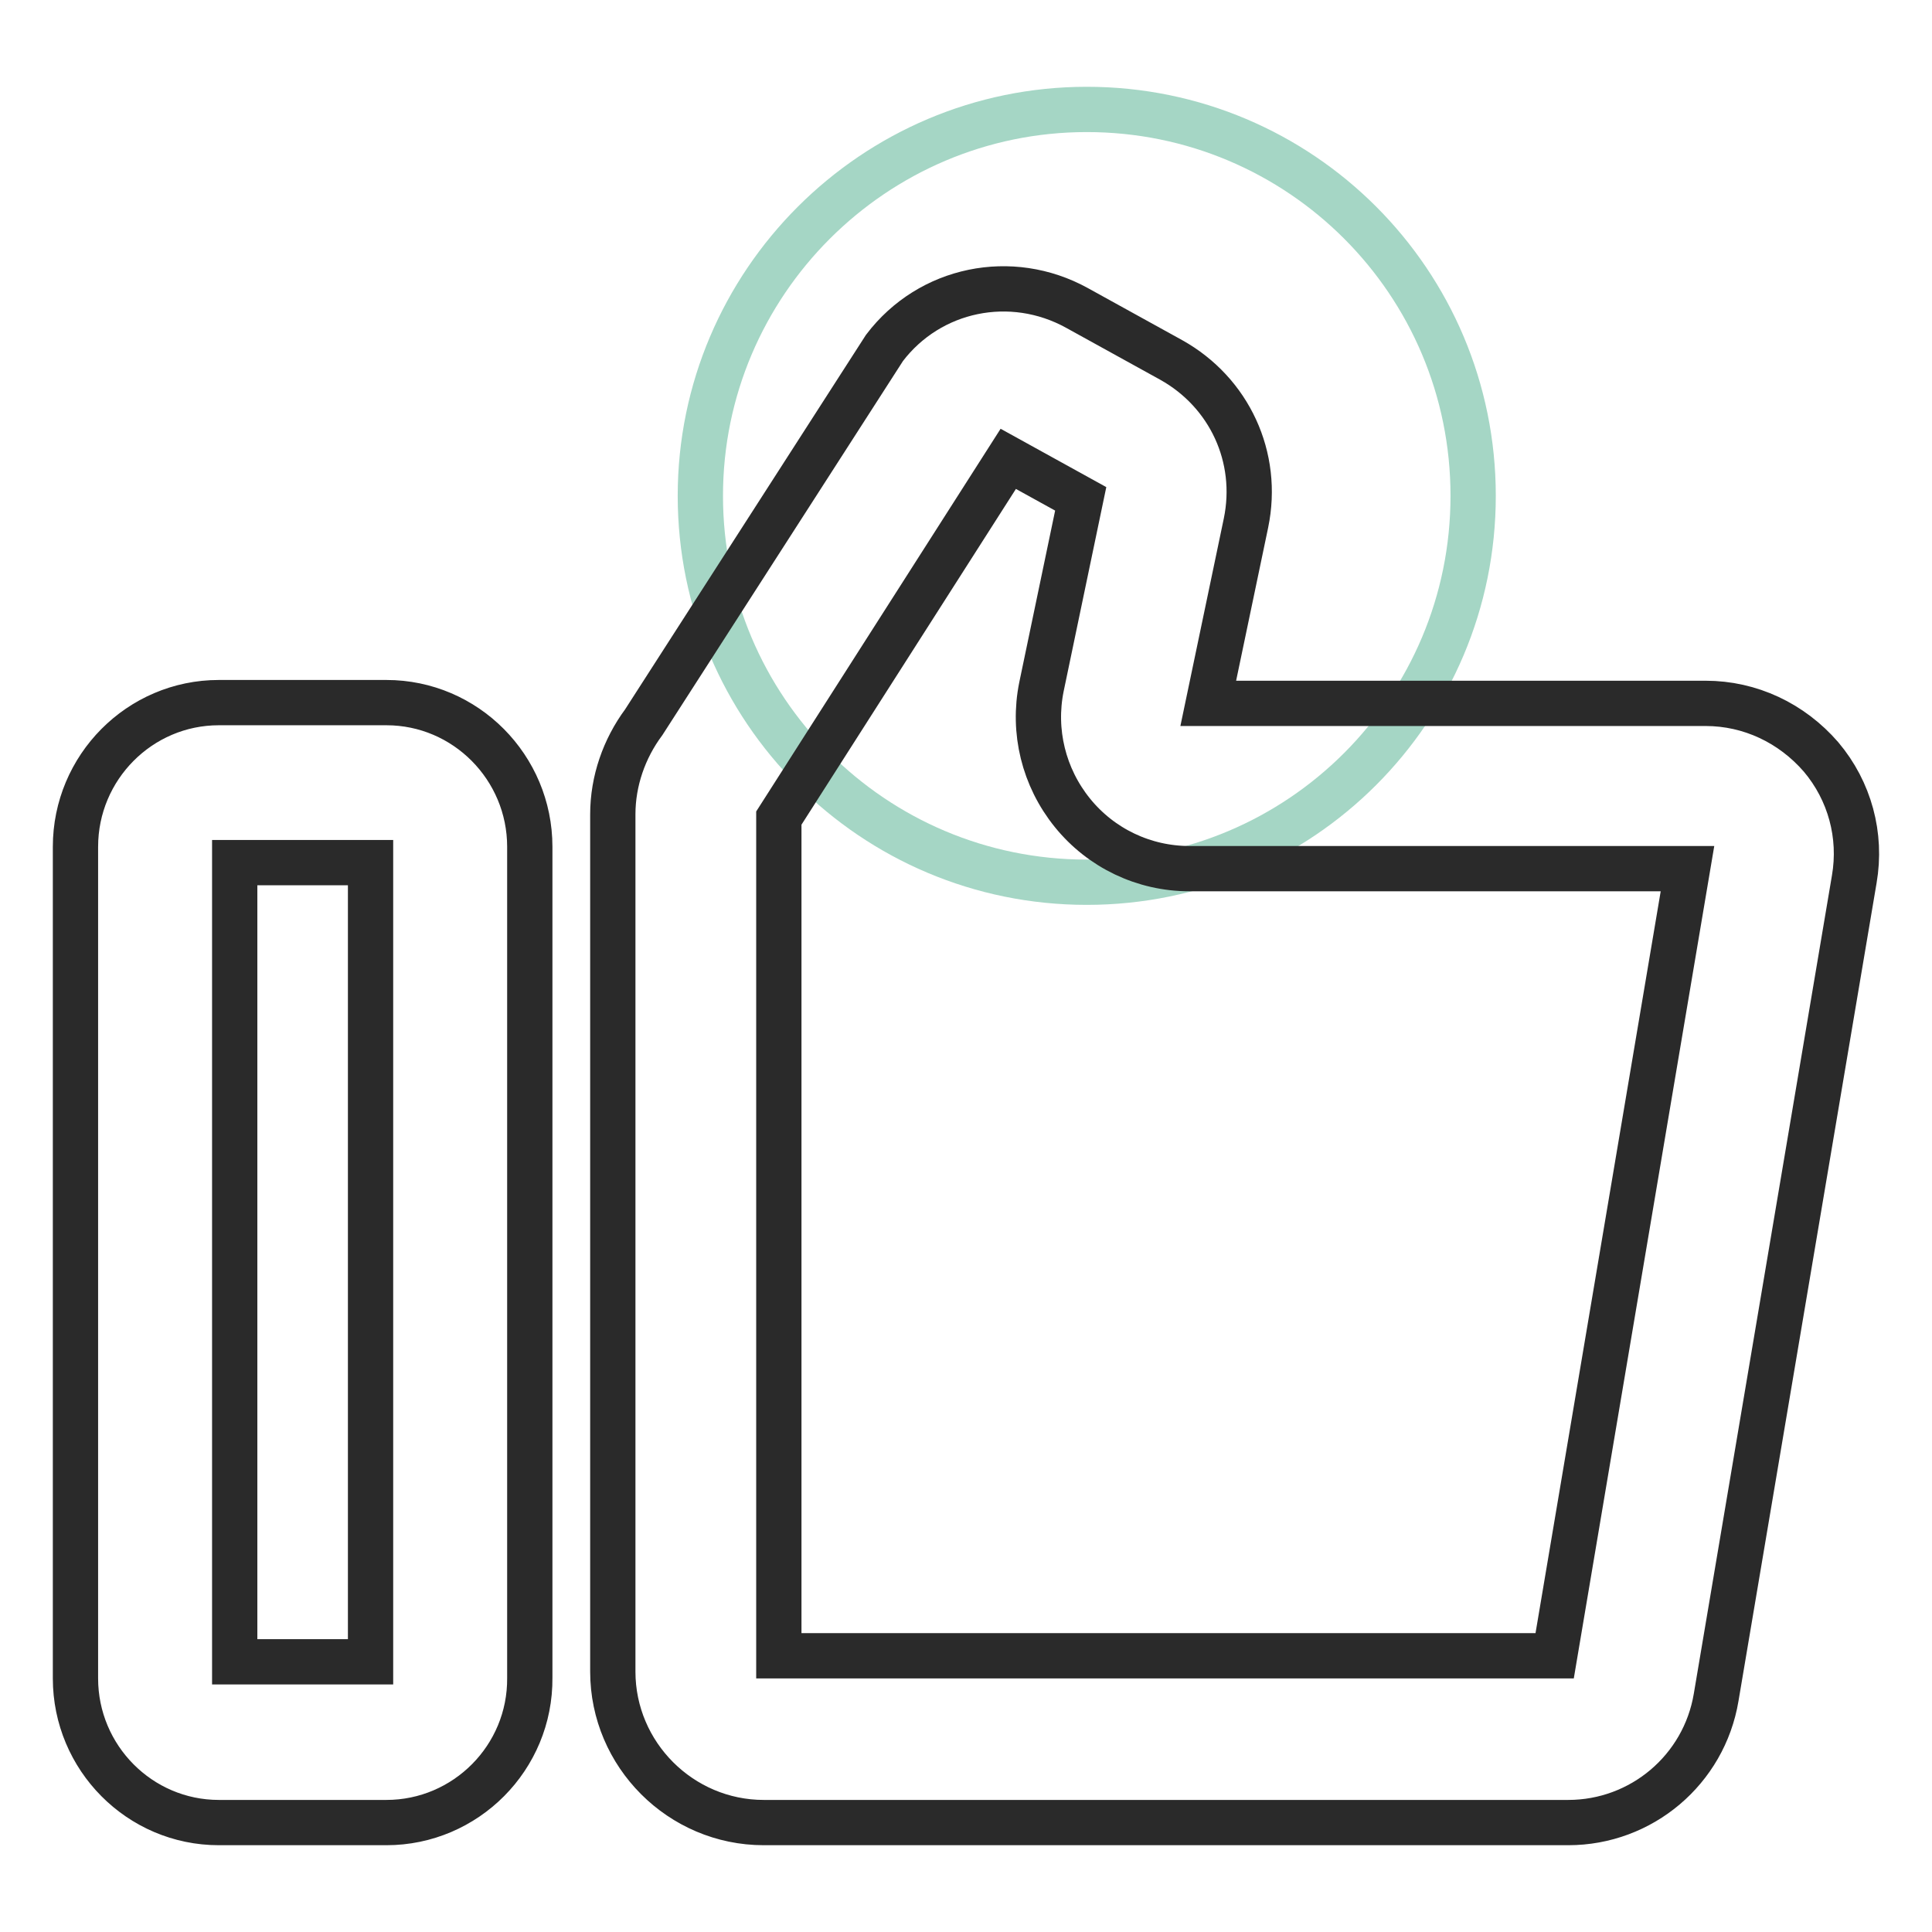 <?xml version="1.0" encoding="utf-8"?>
<!-- Svg Vector Icons : http://www.onlinewebfonts.com/icon -->
<!DOCTYPE svg PUBLIC "-//W3C//DTD SVG 1.1//EN" "http://www.w3.org/Graphics/SVG/1.1/DTD/svg11.dtd">
<svg version="1.1" xmlns="http://www.w3.org/2000/svg" xmlns:xlink="http://www.w3.org/1999/xlink" x="0px" y="0px" viewBox="0 0 256 256" enable-background="new 0 0 256 256" xml:space="preserve">
<g> <path stroke-width="6" fill-opacity="0" stroke="#a5d6c5"  d="M92.8,65.7c0,28.3,22.9,51.2,51.2,51.2c28.3,0,51.2-22.9,51.2-51.2c0-28.3-22.9-51.2-51.2-51.2 C115.8,14.5,92.8,37.5,92.8,65.7z"/> <path stroke-width="6" fill-opacity="0" stroke="#2a2a2a"  d="M51.2,241.5H29c-10.5,0-19-8.6-19-19.1V112.2c0-10.5,8.5-19.1,19-19.1h22.2c10.5,0,19,8.6,19,19.1v110.1 C70.3,232.9,61.7,241.5,51.2,241.5z M31.1,220.2h18V114.3h-18V220.2L31.1,220.2z M207.8,241.5H101.2c-11,0-20-9-20-20V107.9 c0-4.4,1.5-8.7,4.1-12.2l31.9-49.6c6-7.9,16.8-10.1,25.5-5.3l12.5,6.9c7.7,4.3,11.7,12.9,9.9,21.6l-5,23.9H226 c5.9,0,11.4,2.6,15.3,7.1c3.8,4.5,5.4,10.4,4.4,16.2l-18.3,108.4C225.8,234.5,217.5,241.5,207.8,241.5L207.8,241.5z M103.3,219.4 H206l17.6-104.3h-66c-6,0-11.7-2.7-15.5-7.4c-3.8-4.7-5.3-10.8-4.1-16.7l5.2-24.9l-9.6-5.3l-30.4,47.6V219.4L103.3,219.4z"/></g>
</svg>
